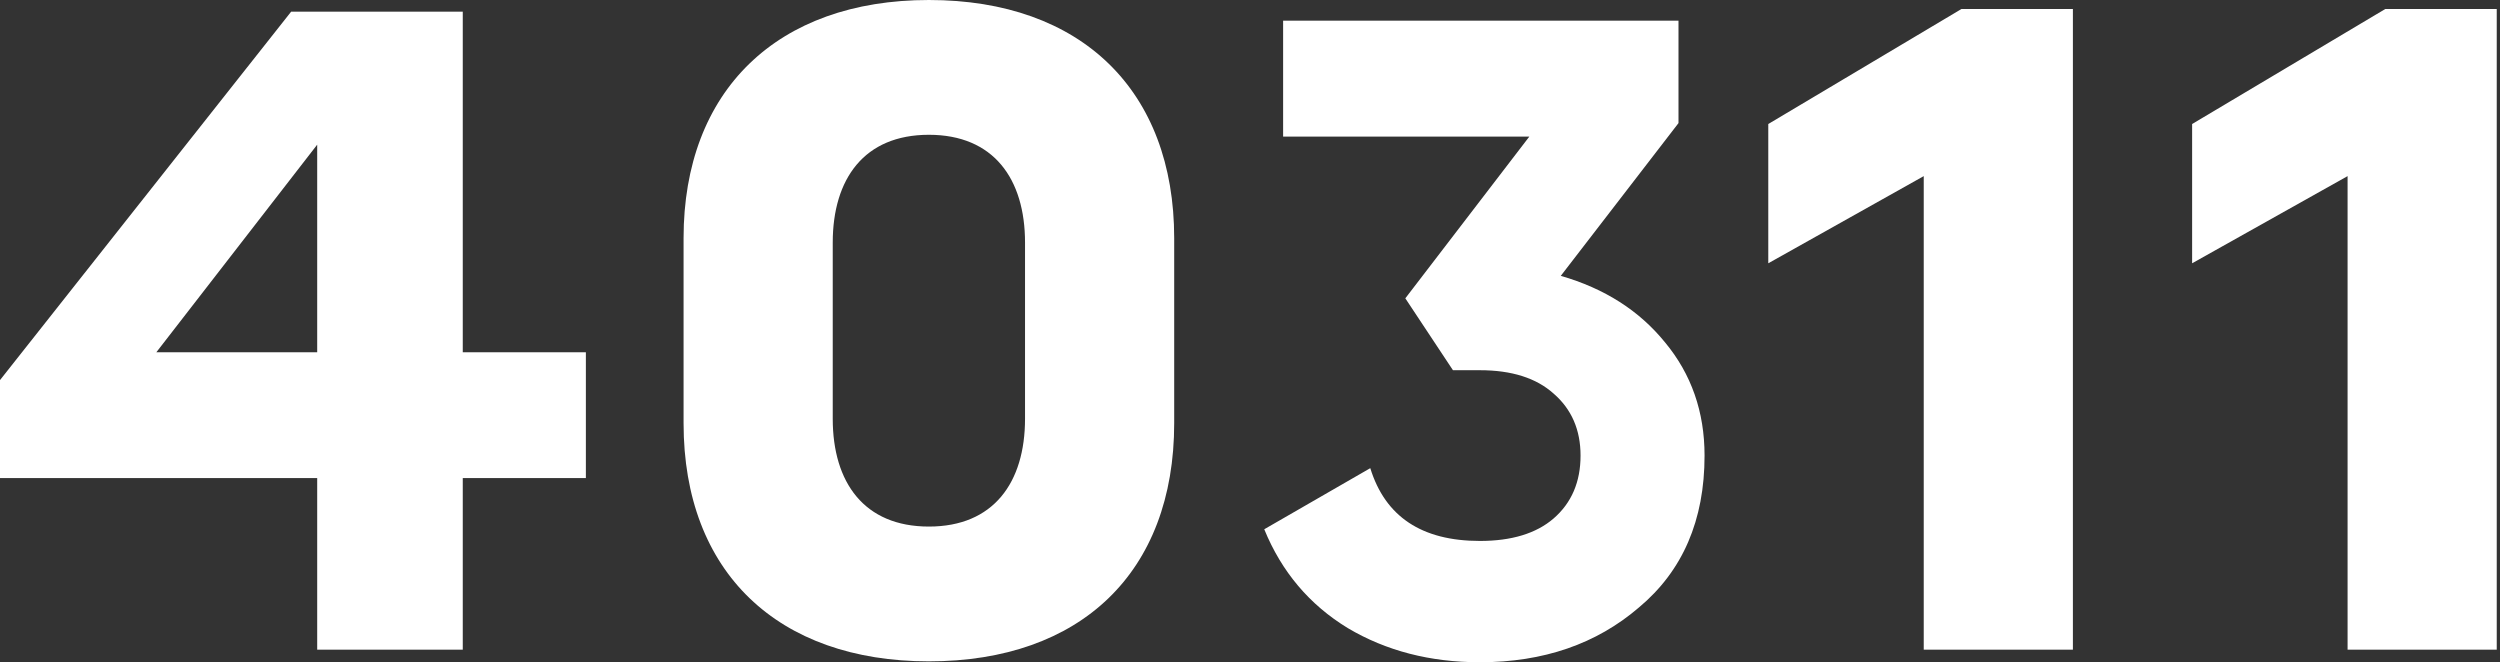 <svg width="453" height="120" viewBox="0 0 453 120" fill="none" xmlns="http://www.w3.org/2000/svg">
<rect x="0" y="0" width="453" height="120" fill="#333333" stroke="none"/>
<path d="M106.16 86.621H83.853V117.72H57.476V86.621H0V68.874L52.754 2.117H83.853V63.826H106.16V86.621ZM28.331 63.826H57.476V26.214L28.331 63.826Z" fill="white"/>
<path d="M168.314 0C195.993 0 212.764 16.445 212.764 43.148V76.689C212.764 103.718 195.831 119.837 168.314 119.837C140.96 119.837 123.863 103.718 123.863 76.689V43.148C123.863 16.445 140.797 0 168.314 0ZM168.314 95.414C180.037 95.414 185.736 87.436 185.736 75.875V43.962C185.736 32.402 180.037 24.423 168.314 24.423C156.59 24.423 150.892 32.402 150.892 43.962V75.875C150.892 87.436 156.59 95.414 168.314 95.414Z" fill="white"/>
<path d="M304.143 22.307L282.813 49.986C290.737 52.266 297.033 56.282 301.701 62.035C306.477 67.788 308.865 74.627 308.865 82.551C308.865 94.274 304.903 103.446 296.979 110.068C289.272 116.689 279.665 120 268.159 120C259.15 120 251.172 117.938 244.224 113.813C237.277 109.579 232.23 103.609 229.082 95.902L248.295 84.83C251.009 93.623 257.63 98.019 268.159 98.019C273.912 98.019 278.363 96.662 281.511 93.948C284.767 91.126 286.395 87.327 286.395 82.551C286.395 77.883 284.767 74.138 281.511 71.316C278.363 68.494 273.912 67.083 268.159 67.083H263.275L254.645 54.057L277.115 24.749H232.501V3.745H304.143V22.307Z" fill="white"/>
<path d="M375.609 1.628V117.72H348.581V31.913L320.413 47.707V22.47L355.419 1.628H375.609Z" fill="white"/>
<path d="M452.409 1.628V117.72H425.381V31.913L397.212 47.707V22.47L432.219 1.628H452.409Z" fill="white"/>
</svg>
